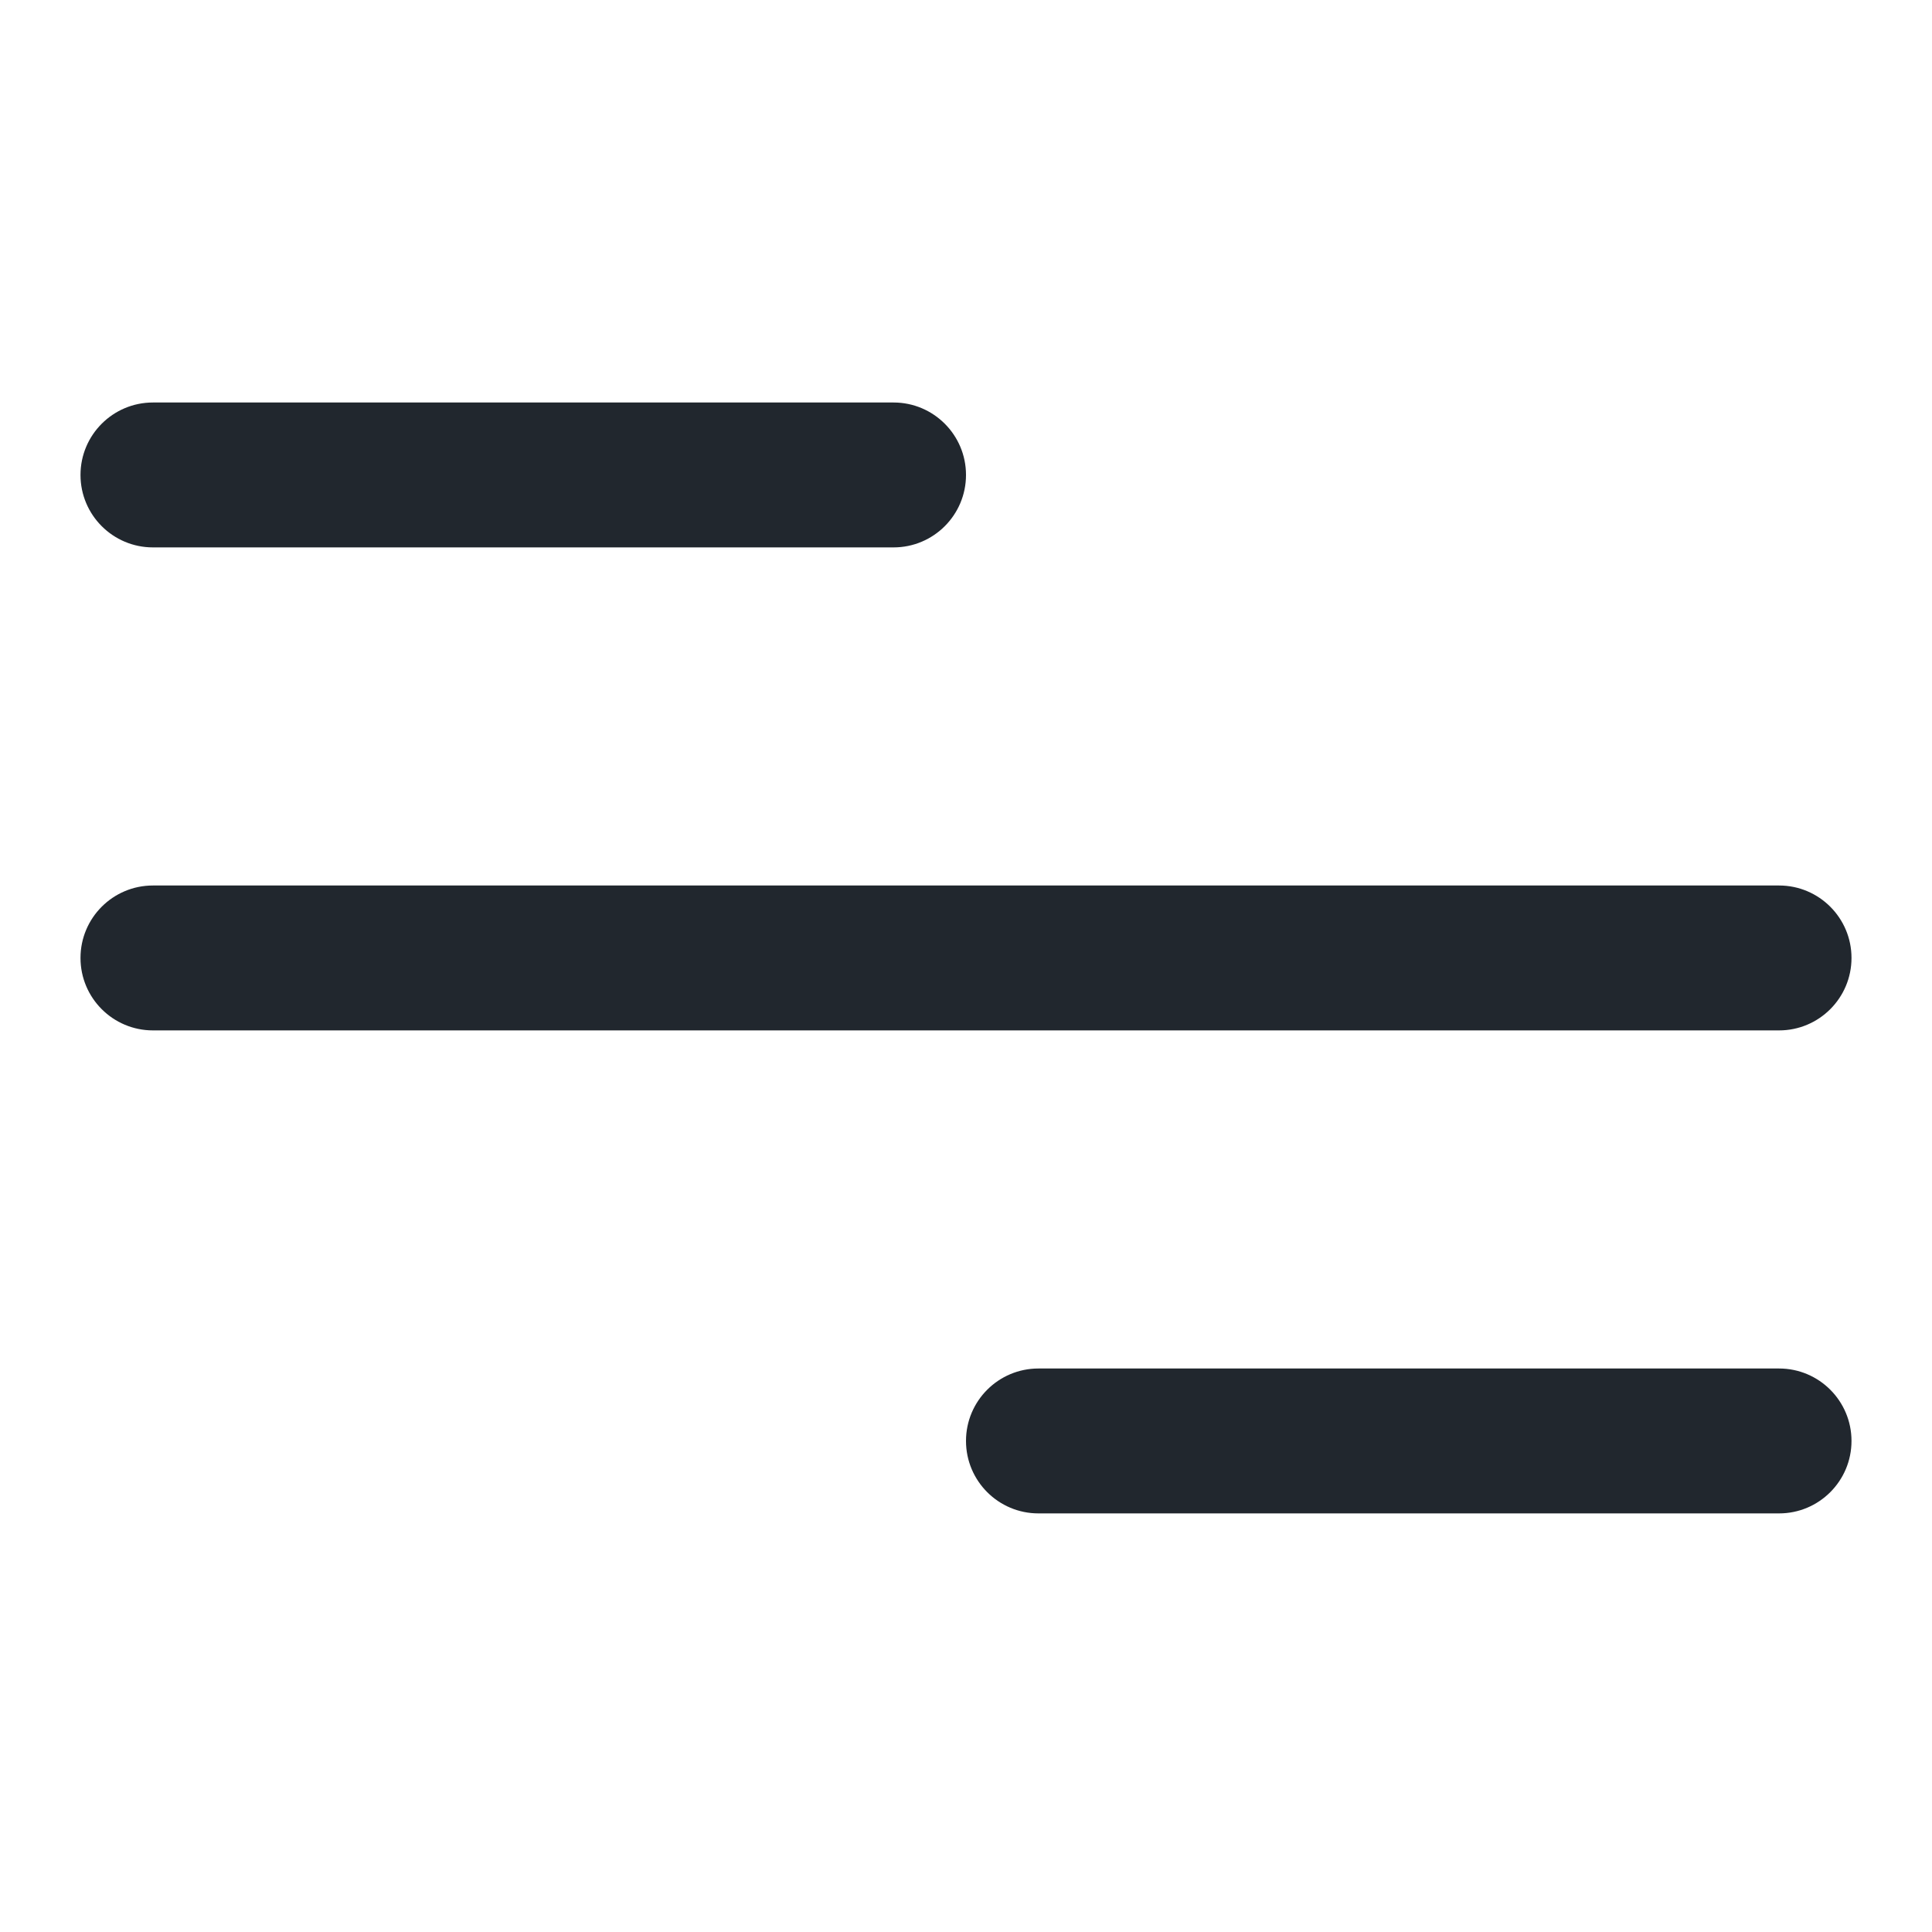 <svg xmlns="http://www.w3.org/2000/svg" width="24" height="24" viewBox="0 0 24 24">
    <g fill="none" fill-rule="evenodd">
        <g fill="#21272E">
            <g>
                <path d="M22.1 17c.497 0 .9.403.9.9s-.403.9-.9.9h-9.2c-.497 0-.9-.403-.9-.9s.403-.9.9-.9h9.2zm0-6c.497 0 .9.403.9.9s-.403.9-.9.9H1.9c-.497 0-.9-.403-.9-.9s.403-.9.9-.9h20.2zm-11-6c.497 0 .9.403.9.9s-.403.9-.9.9H1.9c-.497 0-.9-.403-.9-.9s.403-.9.9-.9h9.2z" transform="translate(-312 -127) translate(312 127)"/>
            </g>
        </g>
    </g>
</svg>
